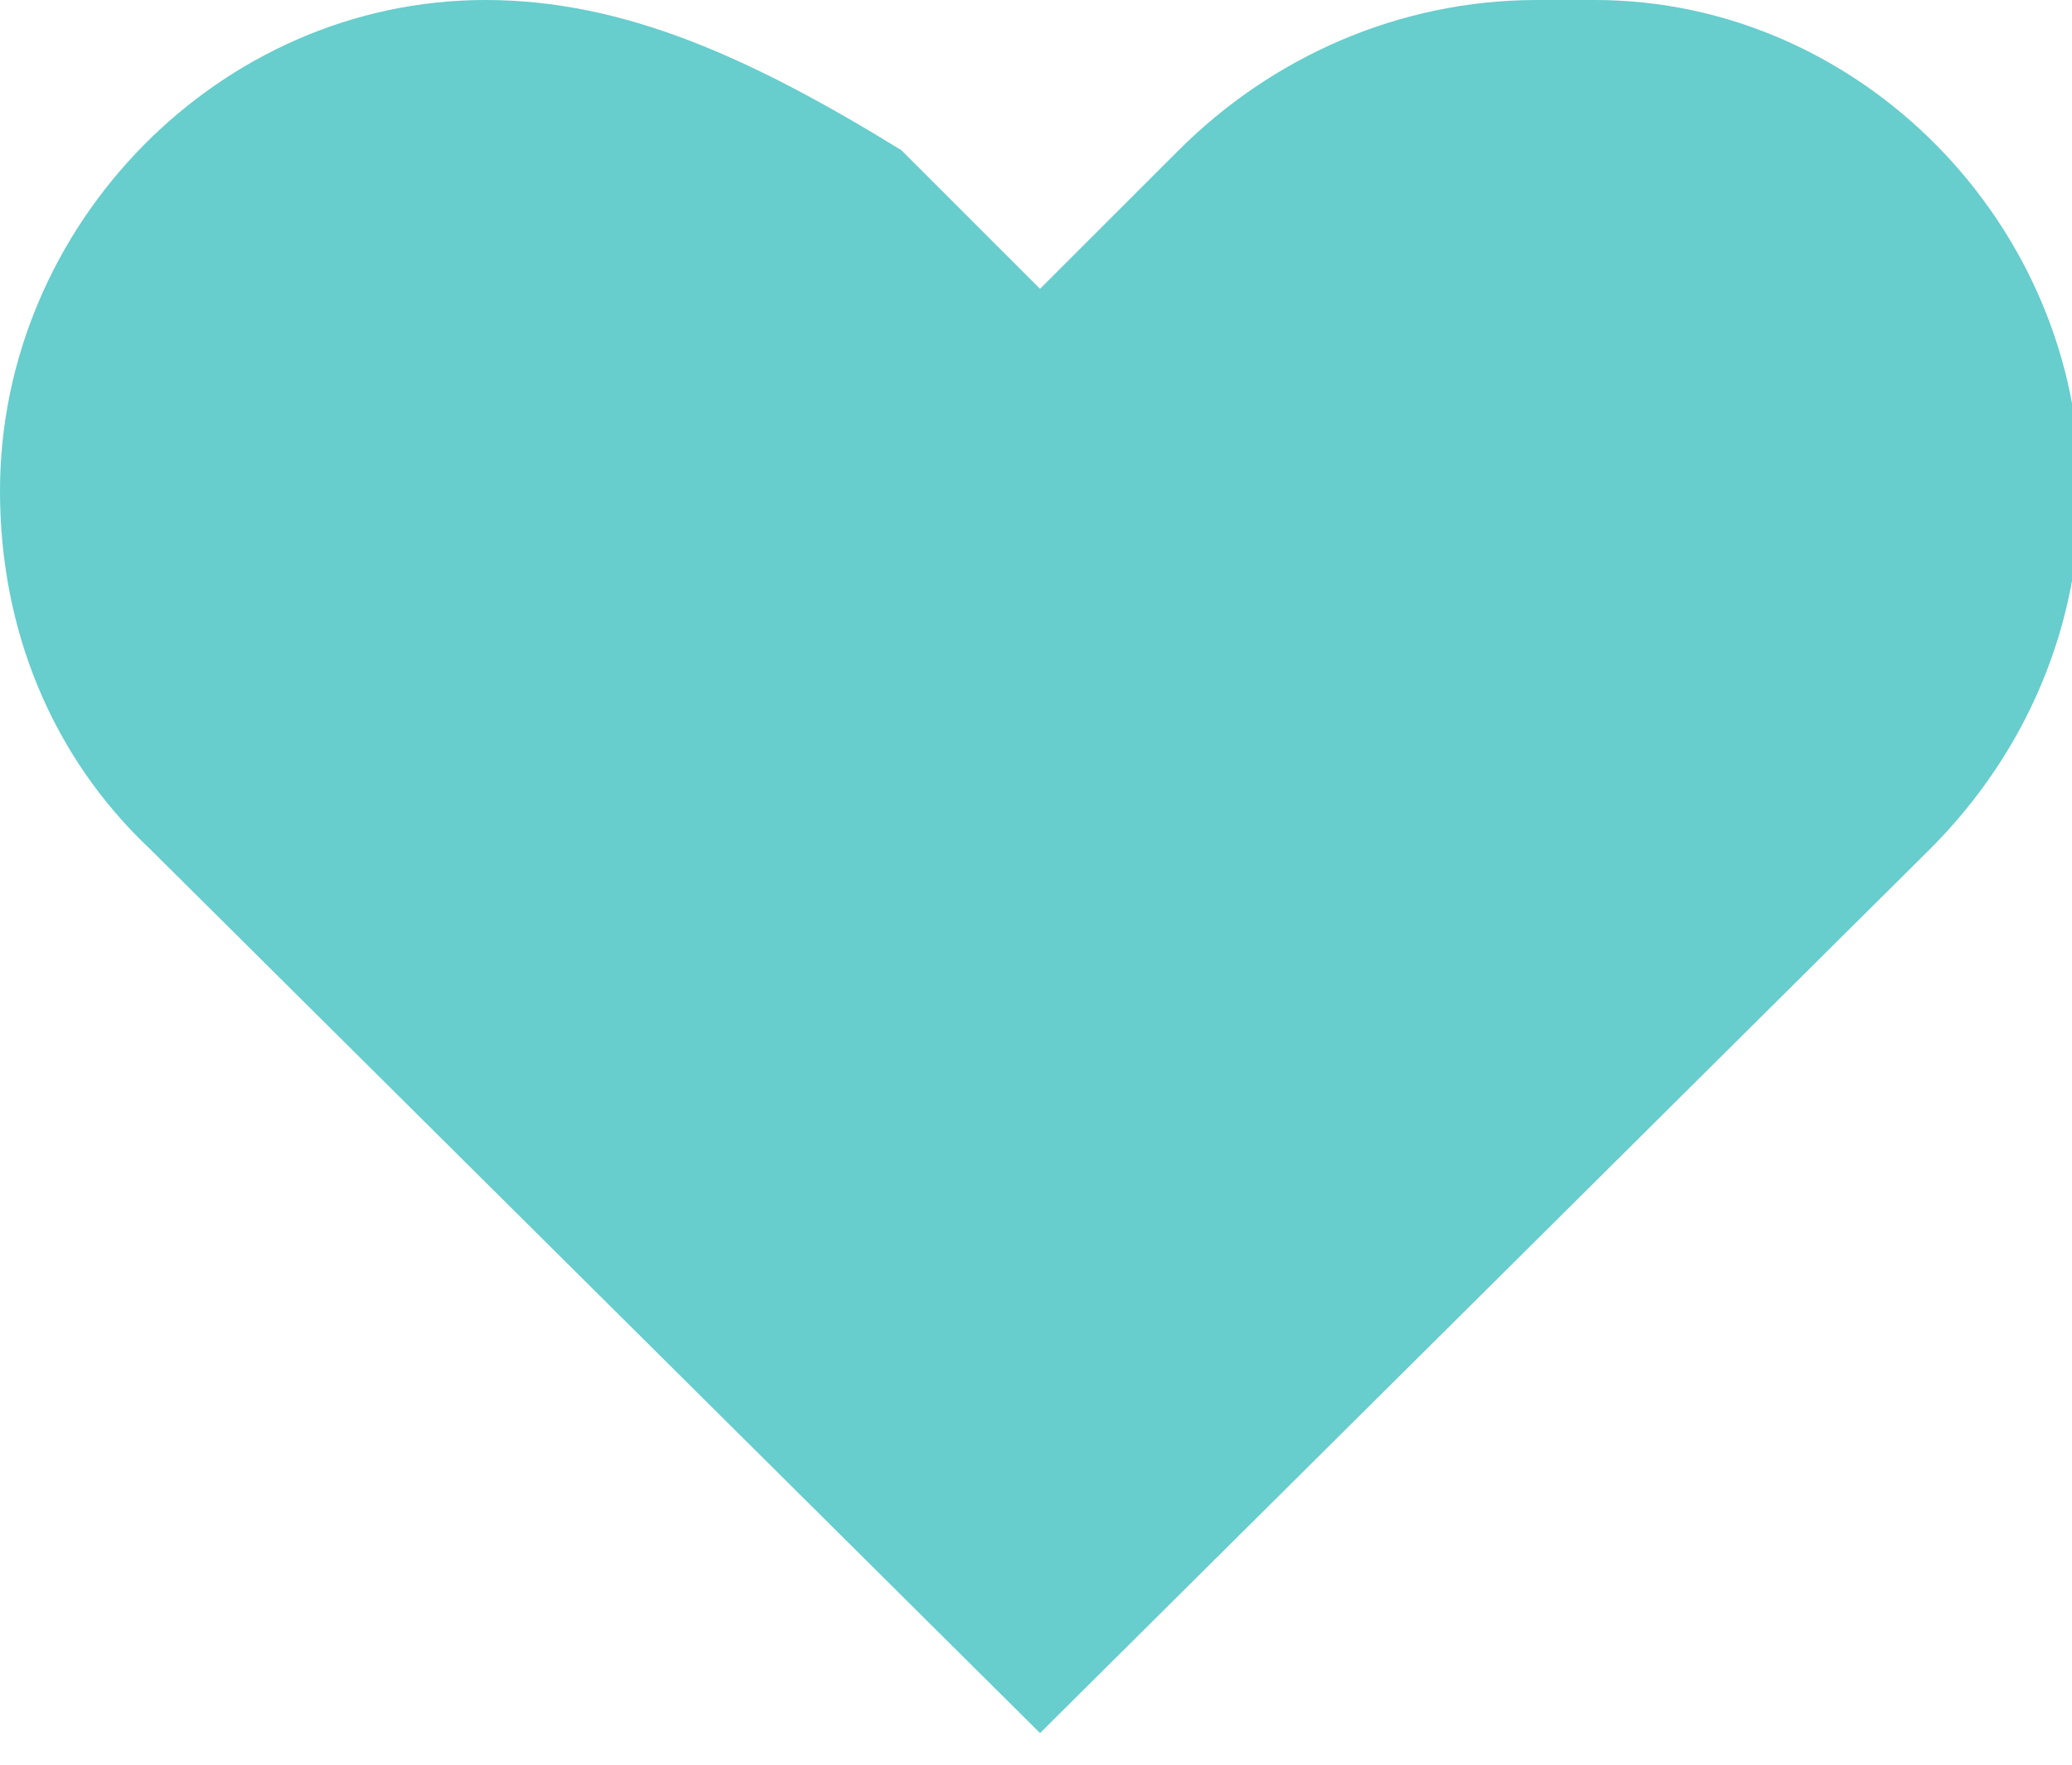 <?xml version="1.0" encoding="UTF-8"?>
<svg xmlns="http://www.w3.org/2000/svg" viewBox="0 0 35.86 30.55">
  <path fill="#67cdcd" d="M26.6,0c-2.4,0-4.6,1-6.2,2.6L18,5l-2.4-2.4C13,1,10.8,0,8.4,0,3.8,0,0,3.9,0,8.5c0,2.4,0.9,4.6,2.6,6.2L18,30l15.4-15.3c1.7-1.7,2.6-3.9,2.6-6.2C36,3.9,32.2,0,27.6,0h-1Z"/>
</svg>

